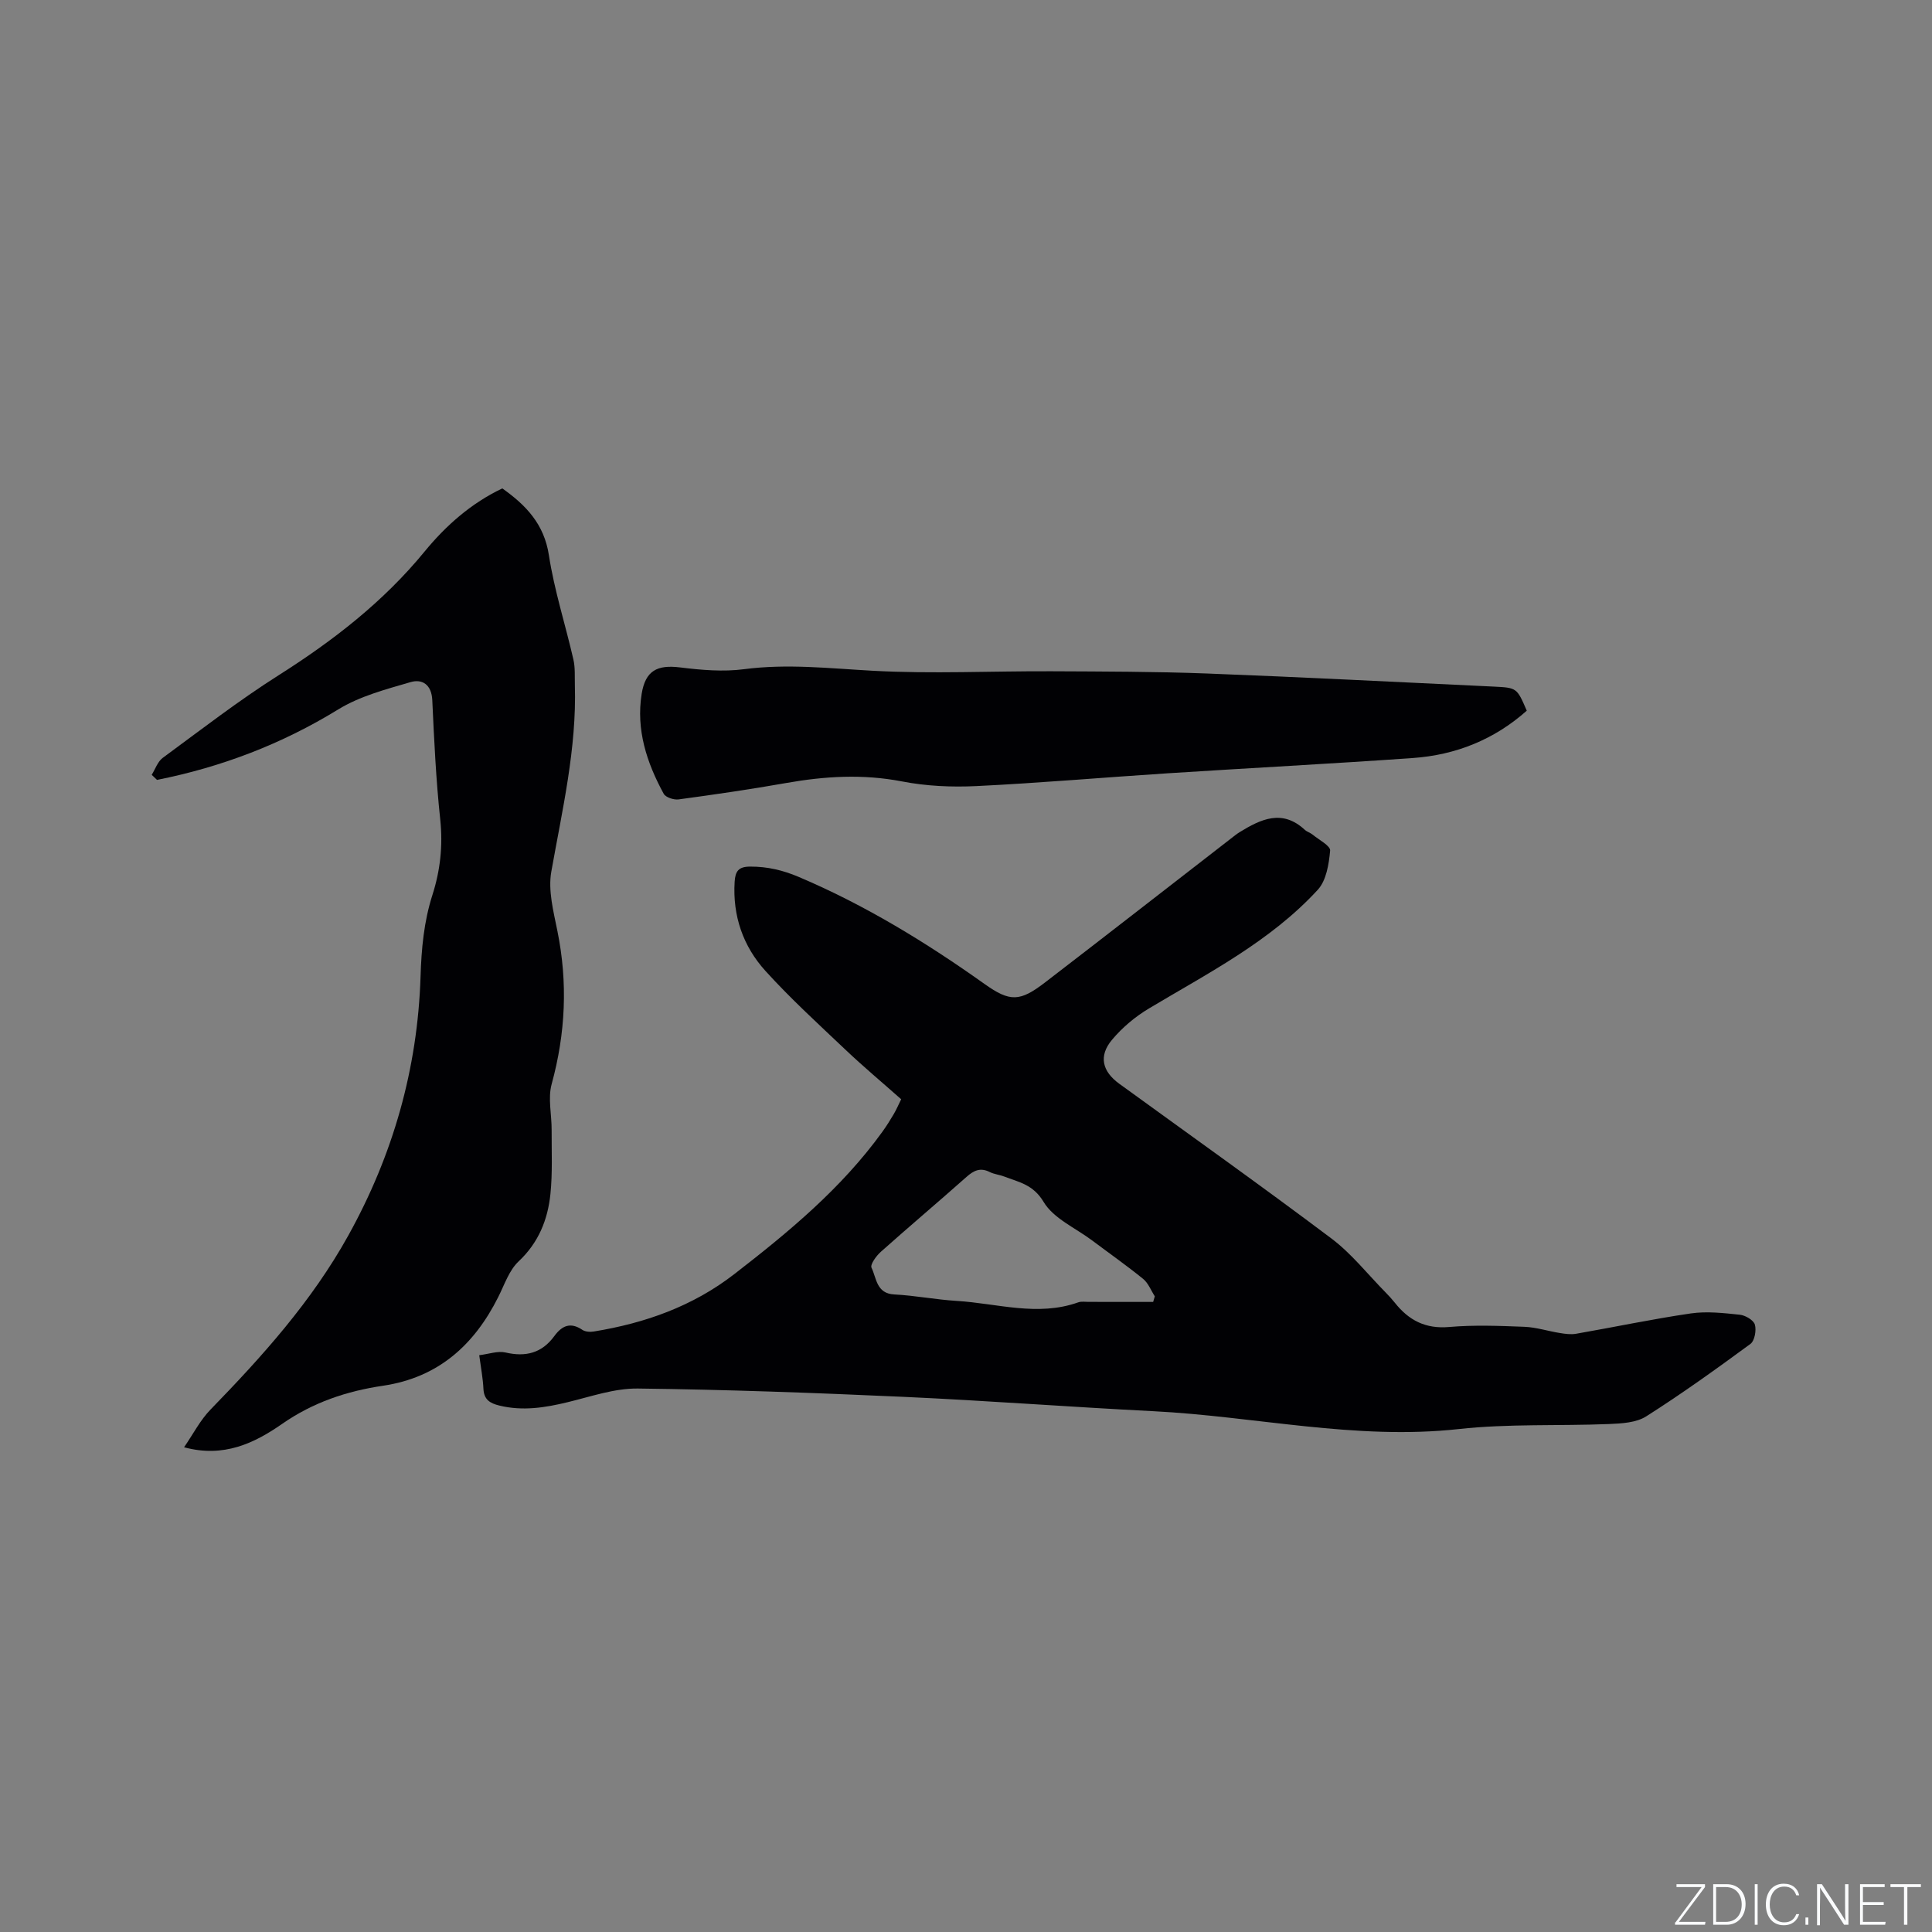 <svg enable-background="new 0 0 400 400" viewBox="0 0 400 400" xmlns="http://www.w3.org/2000/svg"><rect x="0" y="0" width="400" height="400" fill="#808080" stroke="none"/><g fill="#fafbfc"><path d="m346.9 398 5.4-7.3h-5.2v-.6h5.9v.6l-5.4 7.2h5.5l-.1.6h-6.2v-.5z"/><path d="m354.7 390.1h2.8c2.3 0 3.9 1.6 3.9 4.1s-1.6 4.3-3.9 4.3h-2.8zm.6 7.8h2c2.2 0 3.3-1.6 3.3-3.6 0-1.8-1-3.6-3.3-3.6h-2z"/><path d="m363.9 390.1v8.4h-.6v-8.4z"/><path d="m372.5 396.3c-.4 1.3-1.4 2.3-3.2 2.3-2.4 0-3.7-1.9-3.7-4.3 0-2.3 1.2-4.3 3.7-4.3 1.8 0 2.9 1 3.2 2.4h-.6c-.4-1.1-1.1-1.8-2.5-1.8-2.1 0-3 1.9-3 3.7s.9 3.7 3 3.7c1.4 0 2.1-.7 2.5-1.7z"/><path d="m373.8 398.5v-1.5h.6v1.5z"/><path d="m376.2 398.5v-8.4h1c1.3 2 4.4 6.7 4.9 7.6-.1-1.2-.1-2.4-.1-3.8v-3.8h.7v8.4h-.9c-1.2-1.9-4.4-6.8-5-7.7.1 1.1 0 2.3 0 3.9v3.9h-.6z"/><path d="m390 394.4h-4.3v3.5h4.7l-.1.6h-5.2v-8.4h5.1v.6h-4.5v3.1h4.3z"/><path d="m394.2 390.7h-2.8v-.6h6.3v.6h-2.8v7.8h-.7z"/></g><path d="m99.22 280.58c1.98-.24 3.84-.93 5.44-.56 4.2.98 7.55.1 10.1-3.39 1.58-2.16 3.33-2.97 5.81-1.3.61.41 1.62.47 2.39.34 10.59-1.73 20.44-5.2 29.07-11.88 11.27-8.72 22.19-17.76 30.62-29.42.87-1.2 1.66-2.46 2.41-3.74.53-.9.94-1.88 1.52-3.04-3.89-3.45-7.86-6.77-11.6-10.32-5.61-5.32-11.34-10.55-16.52-16.27-4.62-5.1-6.8-11.4-6.36-18.45.14-2.14.77-3.13 3.22-3.13 3.57-.01 6.76.74 10.08 2.15 13.73 5.83 26.33 13.54 38.45 22.16 5.28 3.76 7.33 3.66 12.52-.33 12.86-9.88 25.65-19.85 38.47-29.78.59-.45 1.16-.93 1.79-1.32 4.4-2.7 8.83-4.84 13.51-.5.46.42 1.13.6 1.62 1 1.31 1.08 3.72 2.32 3.63 3.31-.25 2.79-.79 6.18-2.55 8.1-9.83 10.7-22.69 17.24-34.96 24.58-2.85 1.7-5.54 3.96-7.66 6.5-2.8 3.35-2.02 6.52 1.5 9.08 14.67 10.65 29.45 21.15 43.93 32.04 4.18 3.14 7.51 7.41 11.22 11.17.67.68 1.32 1.39 1.91 2.13 2.88 3.64 6.35 5.46 11.25 5.03 5.16-.45 10.39-.24 15.58-.04 2.47.1 4.9.9 7.36 1.29 1.1.18 2.27.34 3.35.15 7.92-1.38 15.8-3.05 23.75-4.21 3.31-.48 6.78-.08 10.14.27 1.15.12 2.85 1.12 3.12 2.05.34 1.19-.05 3.36-.94 4.01-7.06 5.18-14.18 10.3-21.57 14.99-2.07 1.31-5.07 1.47-7.67 1.58-10.38.42-20.84-.09-31.13 1.04-21.37 2.35-42.19-2.64-63.29-3.7-17.24-.87-34.46-2.19-51.71-2.97-18.31-.83-36.64-1.5-54.96-1.72-4.84-.06-9.73 1.67-14.54 2.83-4.69 1.14-9.31 1.87-14.12.7-1.97-.48-3.19-1.22-3.31-3.46-.1-2.16-.52-4.34-.87-6.97zm139.53-11.03c.11-.39.22-.77.34-1.16-.79-1.22-1.34-2.73-2.42-3.61-3.42-2.78-7.04-5.32-10.57-7.97-3.46-2.59-7.99-4.54-10.04-7.98-2.16-3.6-5.1-4.07-8.14-5.24-.98-.38-2.09-.47-3.02-.94-1.94-.98-3.31-.31-4.81 1.03-5.87 5.21-11.87 10.27-17.72 15.49-.95.84-2.25 2.64-1.93 3.3 1.04 2.15.99 5.34 4.7 5.53 4.33.22 8.63 1.08 12.96 1.34 8.36.51 16.71 3.29 25.13.3.67-.24 1.47-.09 2.21-.1 4.43 0 8.87.01 13.31.01z" fill="#010104"/><path d="m31.41 160.42c.74-1.19 1.23-2.73 2.28-3.51 7.93-5.83 15.73-11.87 24.03-17.13 11.28-7.15 21.65-15.18 30.17-25.57 4.45-5.43 9.7-10.05 16.11-13.09 4.91 3.48 8.65 7.38 9.64 13.81 1.12 7.3 3.43 14.41 5.08 21.63.39 1.7.25 3.53.3 5.3.39 13.13-2.61 25.81-4.88 38.62-.69 3.89.45 8.22 1.26 12.25 2.18 10.71 1.7 21.2-1.19 31.74-.8 2.94.02 6.31 0 9.48-.02 4.42.2 8.88-.25 13.26-.55 5.31-2.45 10.06-6.58 13.94-1.98 1.86-2.94 4.84-4.22 7.38-5 9.97-12.45 16.68-23.85 18.37-7.51 1.11-14.49 3.44-20.87 7.88-5.77 4.02-12.13 7.09-20.33 4.86 1.9-2.76 3.34-5.61 5.47-7.8 10.74-11.04 20.97-22.42 28.52-36.02 9.28-16.71 14.36-34.56 14.97-53.62.18-5.76.69-11.38 2.45-16.88 1.63-5.09 2.2-10.22 1.63-15.62-.88-8.21-1.27-16.48-1.65-24.74-.15-3.22-2.07-4.45-4.51-3.73-5.11 1.49-10.48 2.9-14.95 5.64-11.71 7.19-24.19 11.94-37.53 14.6-.37-.34-.74-.7-1.1-1.05z" fill="#010104"/><path d="m316.1 147.14c-6.71 5.97-14.68 9.17-23.57 9.8-16.9 1.19-33.83 2.07-50.74 3.16-13.21.85-26.41 2.01-39.63 2.65-5.13.25-10.41.01-15.44-.97-8.08-1.56-15.95-1.08-23.93.33-7.4 1.31-14.85 2.39-22.3 3.4-.99.13-2.67-.42-3.08-1.17-3.5-6.42-5.75-13.24-4.56-20.68.78-4.83 3.23-6.06 7.94-5.48 4.38.54 8.92.94 13.25.37 8.93-1.17 17.7-.17 26.59.32 12.35.68 24.76.05 37.14.11 10.7.05 21.4.06 32.08.46 19.79.75 39.57 1.79 59.36 2.71 4.84.24 4.84.23 6.89 4.99z" fill="#010104"/></svg>